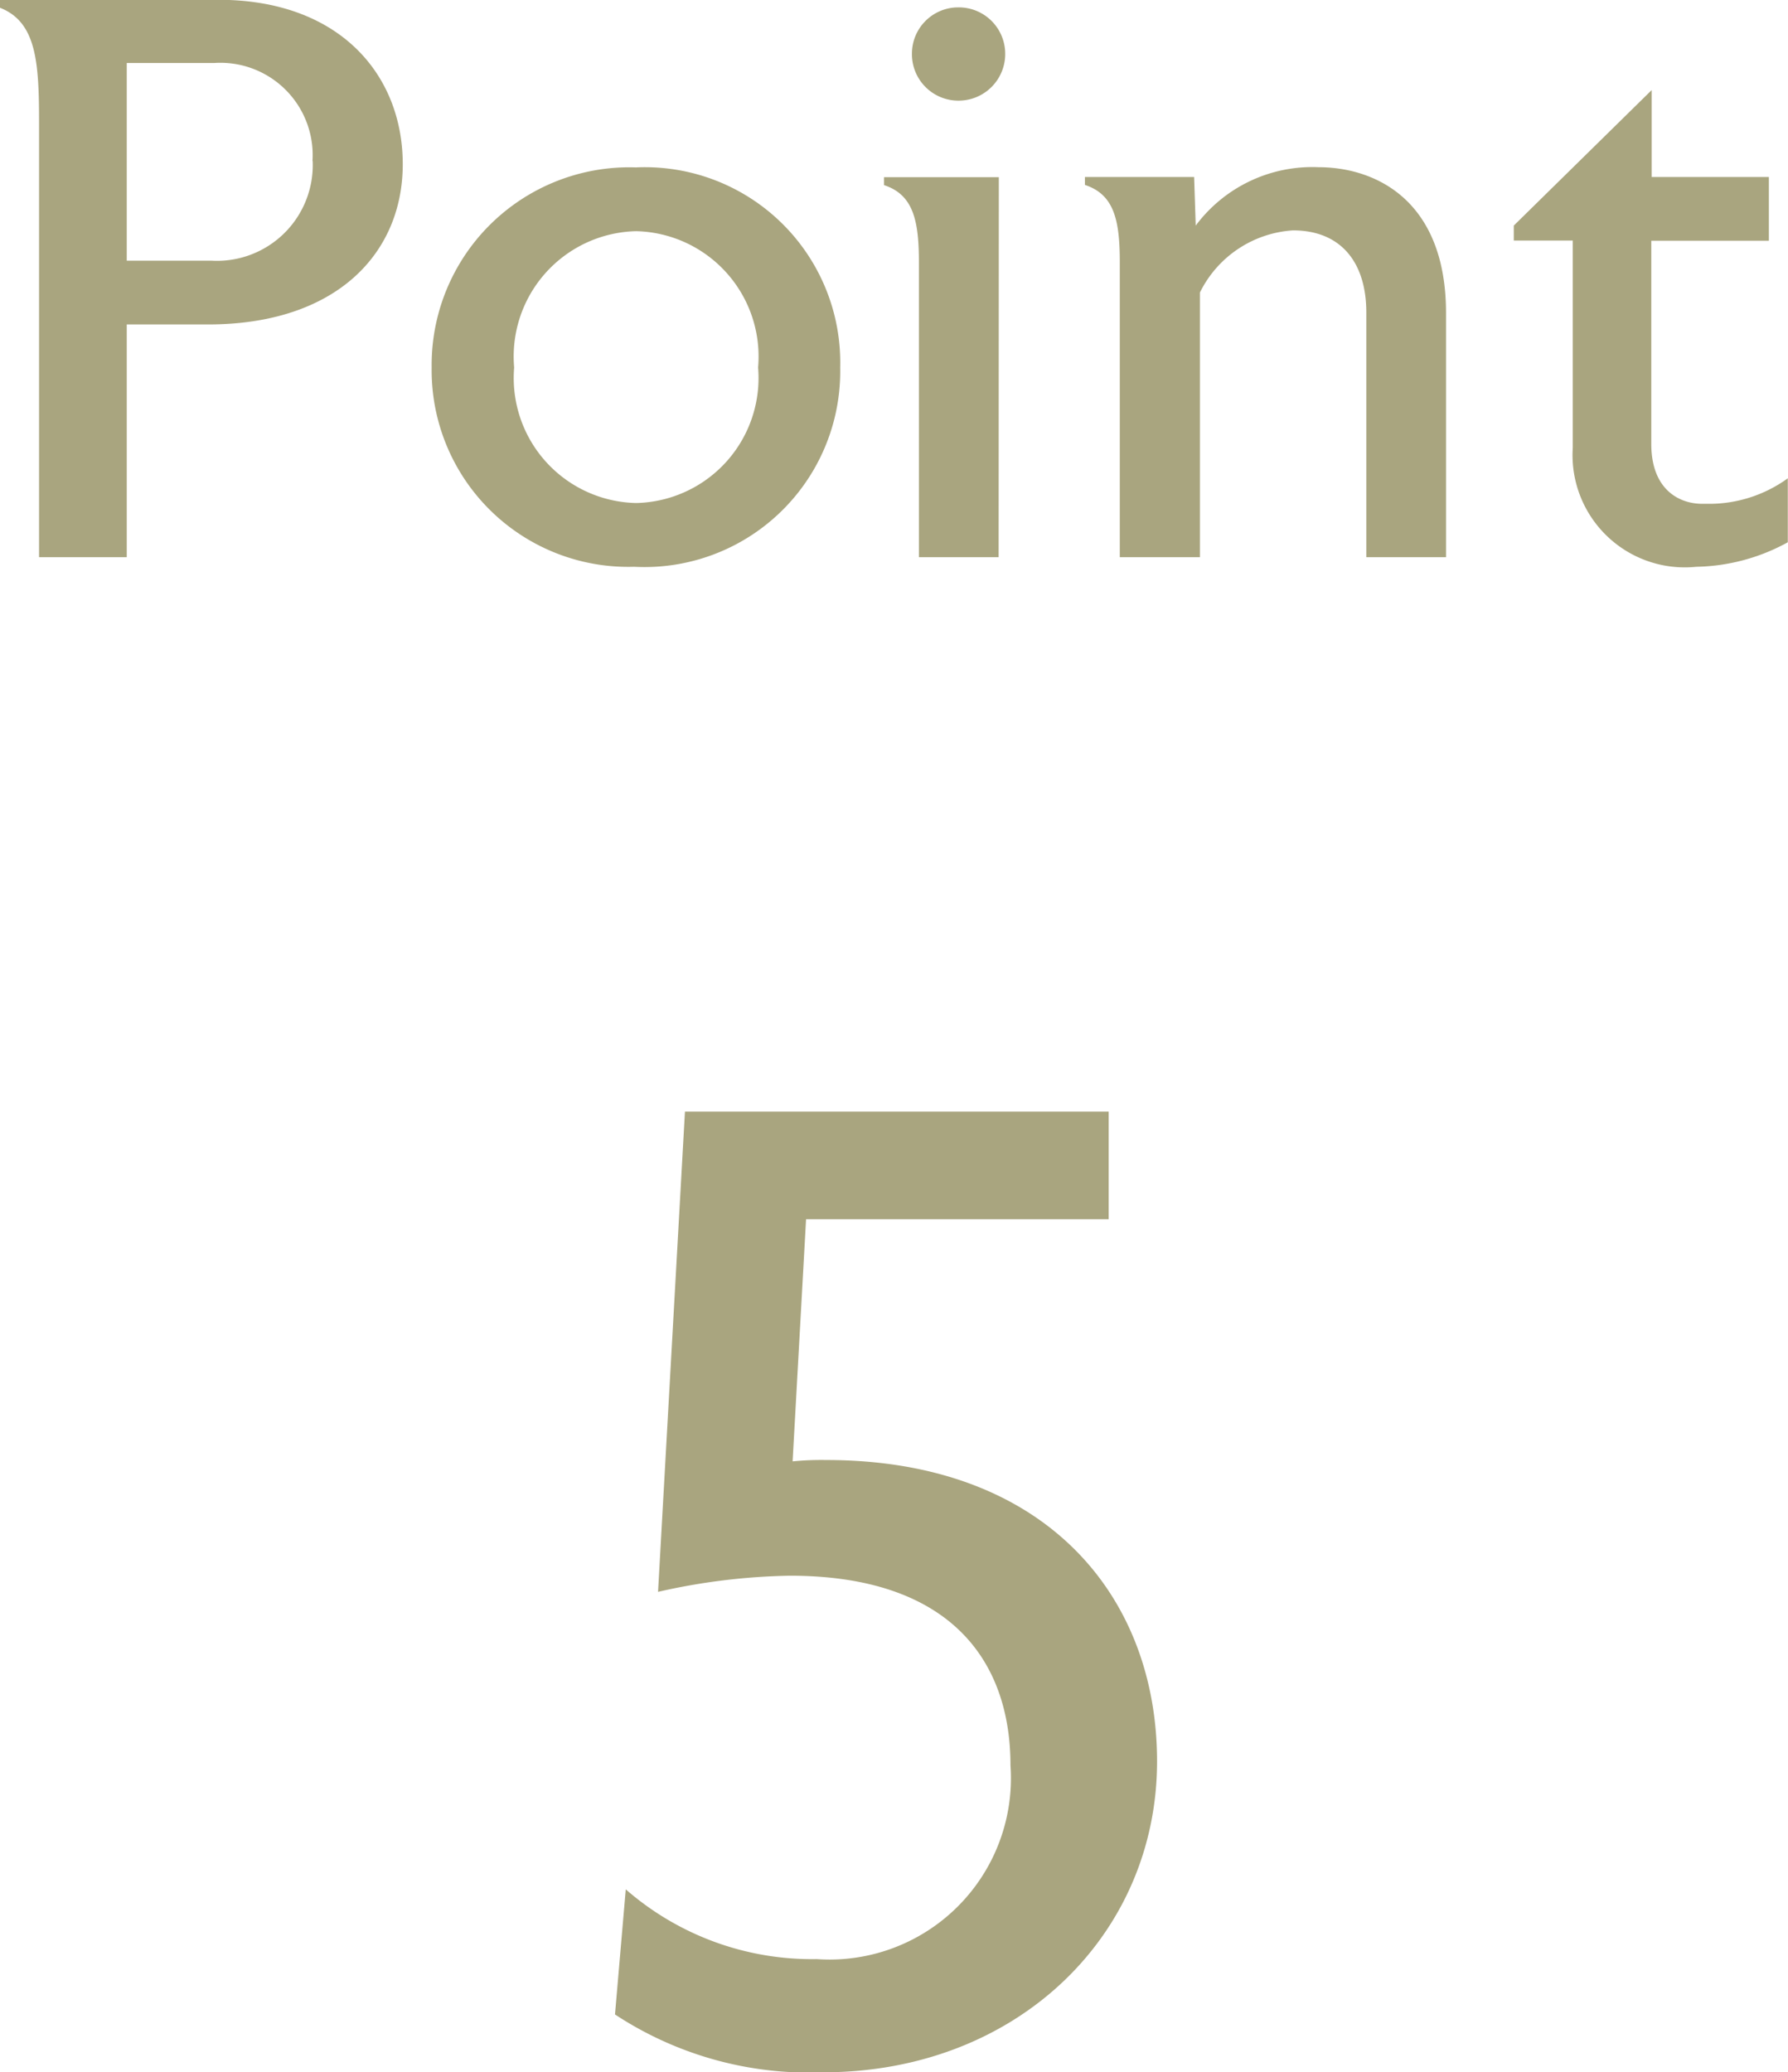 <svg xmlns="http://www.w3.org/2000/svg" width="35.888" height="41.589" viewBox="0 0 35.888 41.589">
  <path d="M-9.7-7.888c0-1.792-1.264-3.3-3.7-3.3h-4.384v.16c.736.288.784,1.1.784,2.32V0h1.76V-4.672h1.632C-11.032-4.672-9.7-6.1-9.7-7.888Zm-1.808-.064a1.923,1.923,0,0,1-2.032,2h-1.7V-9.92h1.76A1.853,1.853,0,0,1-11.512-7.952ZM-.92-3.808a3.921,3.921,0,0,0-4.1-4.016,3.968,3.968,0,0,0-4.1,4.016,3.947,3.947,0,0,0,4.064,4A3.929,3.929,0,0,0-.92-3.808Zm-1.648,0a2.51,2.51,0,0,1-2.448,2.72,2.51,2.51,0,0,1-2.448-2.72A2.516,2.516,0,0,1-5.016-6.544,2.516,2.516,0,0,1-2.568-3.808Zm4.96-6.3a.932.932,0,0,0-.944-.928.929.929,0,0,0-.928.928.932.932,0,0,0,.928.944A.936.936,0,0,0,2.392-10.112Zm-.128,2.48H-.04v.16c.592.192.7.72.7,1.552V0h1.6ZM11.24-4.9c0-2.272-1.424-2.928-2.56-2.928A2.917,2.917,0,0,0,6.216-6.656l-.032-.976H3.992v.16c.592.192.7.72.7,1.552V0H6.3V-5.312A2.24,2.24,0,0,1,8.168-6.56c.96,0,1.472.64,1.472,1.648V0h1.6ZM18.1-1.584a2.688,2.688,0,0,1-1.616.512h-.1c-.48,0-1.024-.3-1.024-1.2v-4.08H17.72v-1.28H15.368V-9.376L12.6-6.656v.3h1.184v4.16A2.253,2.253,0,0,0,16.264.192,3.945,3.945,0,0,0,18.1-.3ZM5.44,24.168C5.44,20.847,3.2,18.12-1.2,18.12a5.873,5.873,0,0,0-.675.027l.27-4.86H4.469v-2.16H-4.036l-.54,9.639a12.776,12.776,0,0,1,2.646-.324c3.186,0,4.428,1.674,4.428,3.807a3.64,3.64,0,0,1-3.888,3.888,5.683,5.683,0,0,1-3.834-1.4l-.216,2.511a7.087,7.087,0,0,0,4.185,1.161C2.633,30.405,5.44,27.651,5.44,24.168Z" transform="translate(17.784 11.184)" fill="#a9a57f"/>
</svg>

